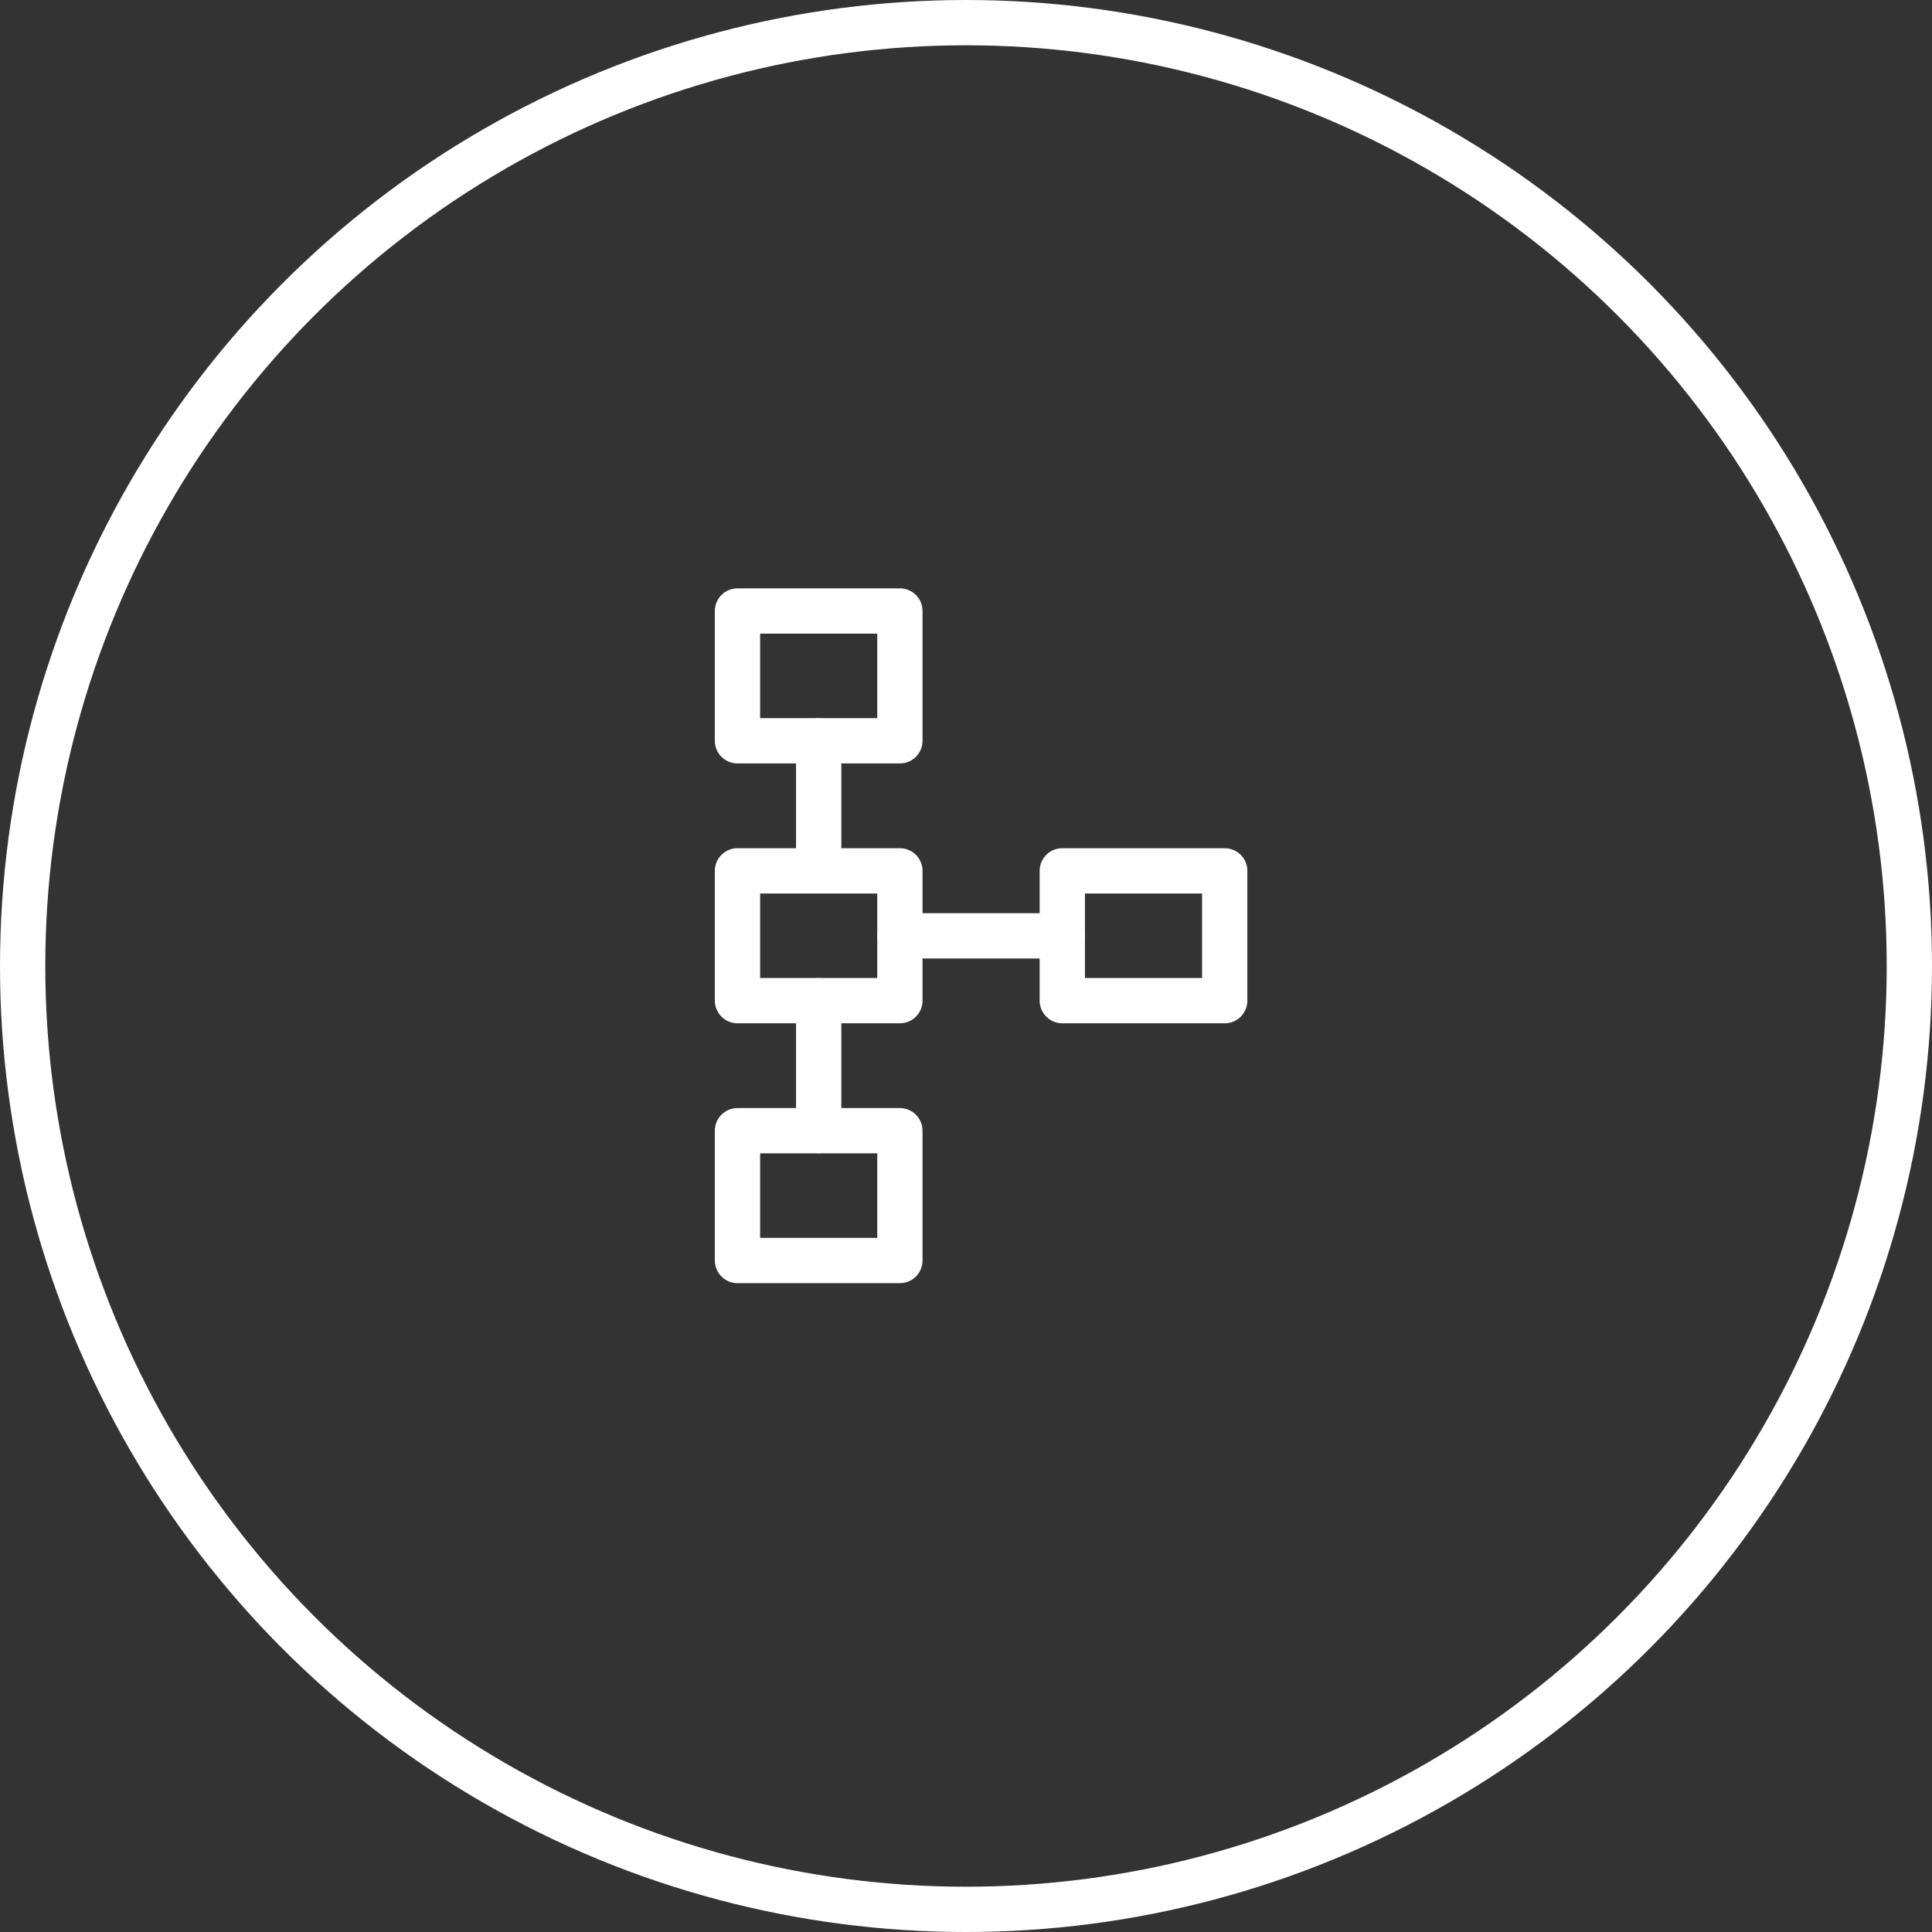 <svg xmlns="http://www.w3.org/2000/svg" width="64" height="64" viewBox="0 0 64 64">
  <rect x="0" y="0" width="64" height="64" fill="#333333" stroke="none"/>
  <g id="Group_17336" data-name="Group 17336" transform="translate(-150 -5294)">
    <g id="Ellipse_559" data-name="Ellipse 559" transform="translate(150 5294)" fill="none" stroke="#fff" stroke-width="1.5">
      <circle cx="32" cy="32" r="32" stroke="none"/>
      <circle cx="32" cy="32" r="31.25" fill="none"/>
    </g>
    <g id="Group_19767" data-name="Group 19767" transform="translate(169.43 5312.24)">
      <path id="Path_37843" data-name="Path 37843" d="M5,2h5.38V6.3H5Z" fill="none" stroke="#fff" stroke-linecap="round" stroke-linejoin="round" stroke-width="1.5"/>
      <path id="Path_37844" data-name="Path 37844" d="M15,10h5.38v4.3H15Z" transform="translate(0.76 0.608)" fill="none" stroke="#fff" stroke-linecap="round" stroke-linejoin="round" stroke-width="1.5"/>
      <path id="Path_37845" data-name="Path 37845" d="M5,18h5.38v4.3H5Z" transform="translate(0 1.216)" fill="none" stroke="#fff" stroke-linecap="round" stroke-linejoin="round" stroke-width="1.5"/>
      <path id="Path_37846" data-name="Path 37846" d="M5,10h5.38v4.3H5Z" transform="translate(0 0.608)" fill="none" stroke="#fff" stroke-linecap="round" stroke-linejoin="round" stroke-width="1.5"/>
      <path id="Path_37847" data-name="Path 37847" d="M10,12h5.38" transform="translate(0.38 0.76)" fill="none" stroke="#fff" stroke-linecap="round" stroke-linejoin="round" stroke-width="1.5"/>
      <path id="Path_37848" data-name="Path 37848" d="M7.5,6v4.3" transform="translate(0.19 0.304)" fill="none" stroke="#fff" stroke-linecap="round" stroke-linejoin="round" stroke-width="1.5"/>
      <path id="Path_37849" data-name="Path 37849" d="M7.5,14v4.3" transform="translate(0.19 0.912)" fill="none" stroke="#fff" stroke-linecap="round" stroke-linejoin="round" stroke-width="1.5"/>
    </g>
  </g>
</svg>
